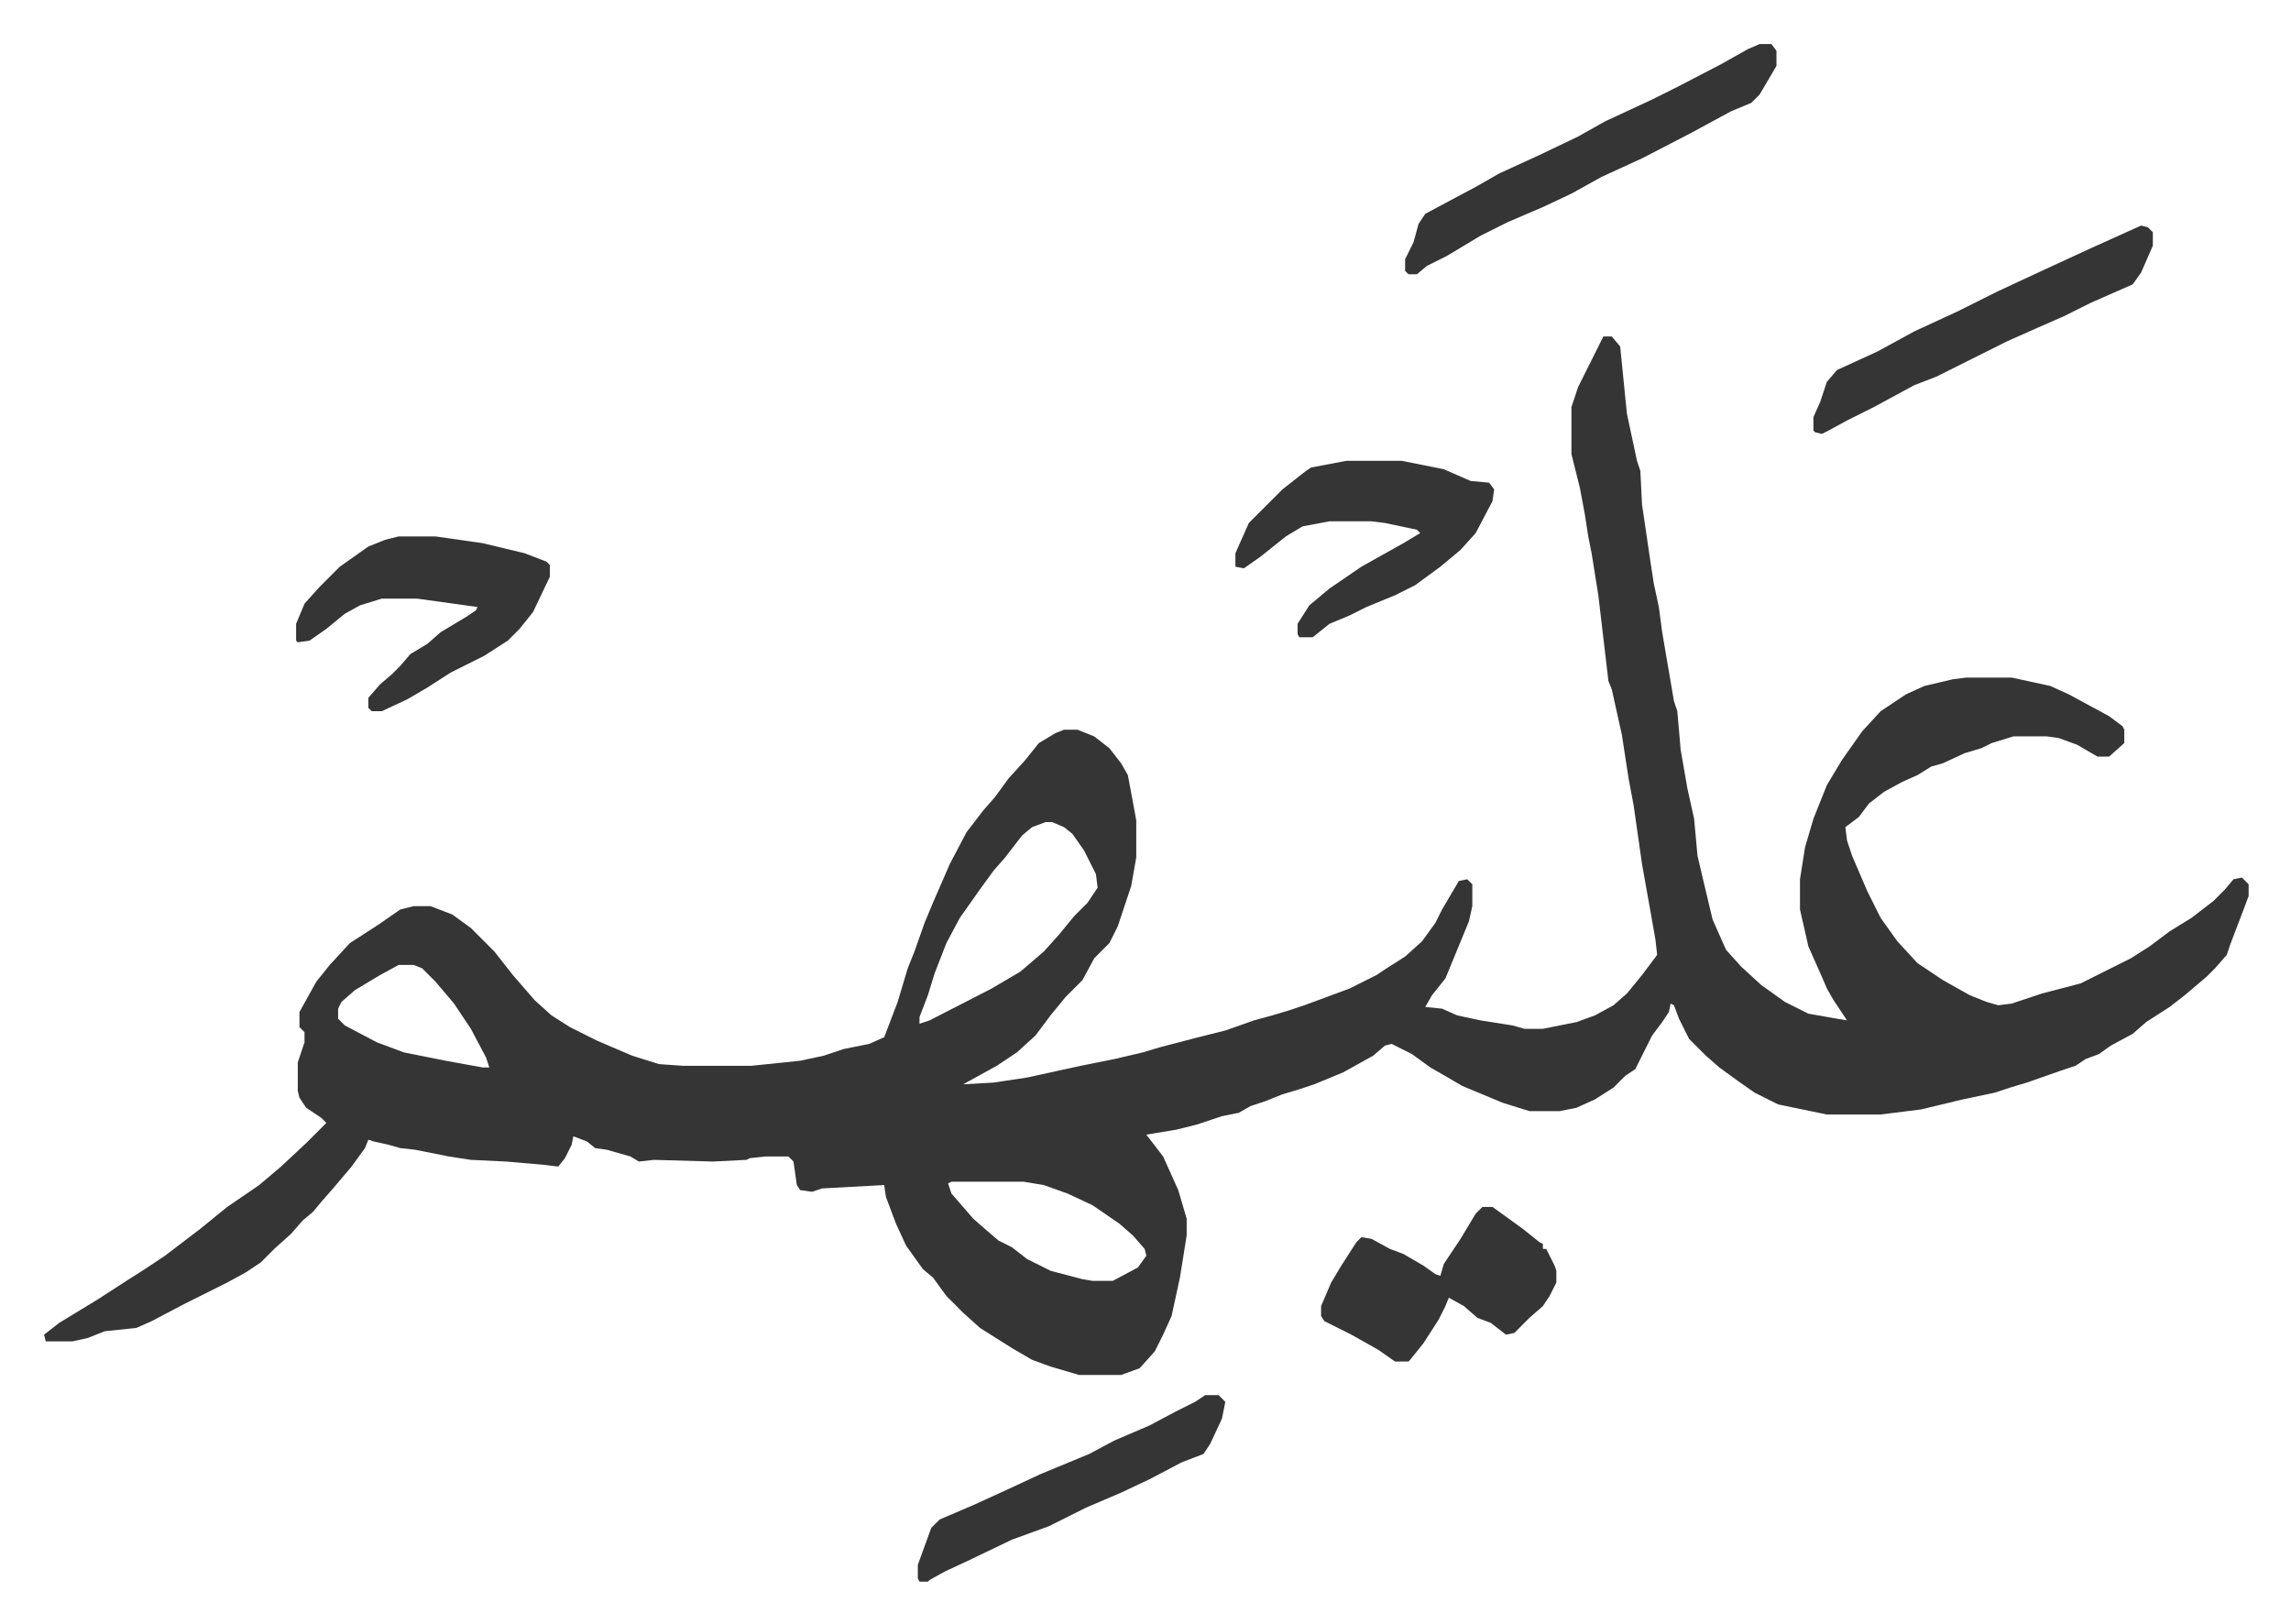 <svg xmlns="http://www.w3.org/2000/svg" role="img" viewBox="-26.22 315.78 1363.44 966.44"><path fill="#353535" id="rule_normal" d="M928 516h5l5 6 4 40 6 28 2 6 1 20 5 34 2 13 3 14 2 15 7 41 2 6 2 23 4 23 4 18 2 22 4 17 5 21 8 18 9 10 12 11 14 10 14 7 17 3 6 1-8-12-4-7-3-7-8-18-5-22v-18l3-19 5-17 8-20 9-15 12-17 11-12 15-10 11-5 17-4 8-1h27l23 5 11 5 24 13 8 6 1 2v8l-9 8h-7l-12-7-11-4-7-1h-20l-13 4-6 3-10 3-13 6-7 2-8 5-9 4-11 6-9 7-6 8-8 6 1 8 3 9 9 21 8 16 10 14 12 13 15 10 16 9 10 4 7 2 8-1 18-6 23-6 16-8 14-7 11-7 12-9 13-8 13-10 7-7 5-6 5-1 4 4v7l-3 8-8 21-2 6-7 8-5 5-13 11-9 7-14 9-8 7-13 7-7 5-8 3-6 4-9 3-20 7-10 3-9 3-19 4-25 6-24 3h-32l-29-6-14-7-10-7-11-8-8-7-10-10-6-12-3-8-2-1-1 5-4 6-6 8-8 16-2 4-6 4-7 7-11 7-11 5-10 2h-18l-16-5-24-10-12-7-7-4-11-8-12-6-4 1-7 6-9 5-9 5-17 7-9 3-10 3-10 4-9 3-7 4-10 2-15 5-12 3-12 2-6 1 10 13 9 20 5 17v10l-4 25-5 23-5 11-5 10-9 10-11 4h-25l-17-5-11-4-12-7-19-12-10-9-10-10-8-11-6-5-10-14-6-13-6-16-1-7-37 2-6 2-7-1-2-3-2-14-3-3h-14l-9 1-2 1-20 1-35-1-9 1-5-3-14-4-7-1-5-4-8-3-1 5-4 8-4 5-8-1-23-2-21-1-13-2-20-4-9-1-7-2-9-2-3-1-2 5-8 11-11 13-7 8-5 6-6 5-7 8-10 9-8 8-9 6-11 6-26 13-19 10-9 4-19 2-10 4-9 2H1l-1-4 9-7 23-14 17-11 11-7 12-8 21-16 16-13 19-13 13-11 15-14 12-12-3-3-9-6-4-6-1-4v-17l4-12v-6l-3-3v-9l10-18 8-10 12-13 17-11 13-9 8-2h10l13 5 11 8 14 14 11 14 13 15 10 9 11 7 16 8 21 9 16 5 14 1h41l29-3 14-3 12-4 15-3 9-4 8-21 6-20 4-10 6-17 5-12 10-23 10-19 10-13 7-8 8-11 10-11 8-10 10-6 5-2h8l10 4 9 7 7 9 4 7 3 16 2 11v22l-3 17-8 24-5 10-9 9-7 13-10 10-9 11-9 12-11 10-12 8-20 11 18-1 20-3 32-7 20-4 17-4 10-3 23-6 16-4 17-6 11-3 10-3 9-3 27-10 16-8 6-4 11-7 10-9 8-11 4-8 10-17 5-1 3 3v13l-2 9-14 34-8 10-4 7 10 1 9 4 14 3 19 3 7 2h11l20-4 11-4 11-6 8-7 9-11 9-12-1-9-3-17-5-28-5-35-3-16-4-26-6-27-2-5-6-51-4-25-2-10-2-13-3-16-5-20v-28l4-12 7-14zM596 805l-8 3-6 5-10 13-7 8-8 11-12 17-8 15-7 18-4 13-5 13v4l6-2 37-19 17-10 14-12 9-10 9-11 8-8 6-9-1-8-7-14-7-10-5-4-7-3zm-385 85l-11 6-15 9-8 7-2 4v6l4 4 19 10 16 6 25 5 22 4h4l-2-6-9-17-10-15-11-13-8-8-5-2zm329 129l-2 1 2 6 13 15 8 7 7 6 8 4 9 7 14 7 19 5 6 1h12l15-8 5-7-1-4-7-8-8-7-16-11-15-7-14-5-12-2z"/><path fill="#353535" id="rule_normal" d="M775 590h33l25 5 16 7 11 1 3 4-1 7-10 19-9 10-12 10-15 11-12 6-17 7-10 5-12 5-10 8h-8l-1-2v-6l7-11 12-10 19-13 25-14 10-6-2-2-19-4-8-1h-25l-16 3-10 6-15 12-10 7-5-1v-8l8-18 20-20 14-11 3-2zm-564 45h22l28 4 25 6 13 5 2 2v7l-10 21-8 10-7 7-14 9-20 10-14 9-12 7-15 7h-6l-2-2v-6l7-8 7-6 5-5 6-7 10-6 8-7 15-9 6-4 1-2-36-5h-21l-13 4-9 5-11 9-10 7-7 1-1-1v-10l5-12 9-10 12-12 17-12 10-4zm645 399h6l18 13 10 8 2 1v3h2l5 10 1 3v7l-4 8-4 6-8 7-9 9-5 1-9-7-8-3-8-7-9-5-2 5-4 8-9 14-8 10-1 1h-8l-10-7-16-9-16-8-2-3v-6l6-14 6-10 9-14 3-3 6 1 11 6 8 3 12 7 7 5 3 1 2-7 10-15 9-15zm165-692h7l3 4v9l-10 17-5 5-12 5-24 13-29 15-24 11-18 10-17 8-21 9-16 8-20 12-12 6-6 5h-5l-2-2v-7l5-10 3-11 4-6 30-16 14-8 24-11 23-11 16-9 28-13 16-8 25-13 16-9zm227 108l4 1 3 3v8l-7 16-5 7-25 11-16 8-16 7-18 8-42 21-13 5-24 13-16 8-11 6-4 2-4-1-1-1v-8l4-9 4-12 6-7 24-11 22-12 26-12 24-12 28-13 26-12zm-557 696h8l4 4-2 10-7 15-4 6-13 5-19 10-17 8-21 9-22 11-22 8-25 12-15 7-9 5-1 1h-5l-1-2v-8l8-22 5-5 21-9 24-11 15-7 29-12 15-8 21-9 15-8 12-6z"/></svg>

